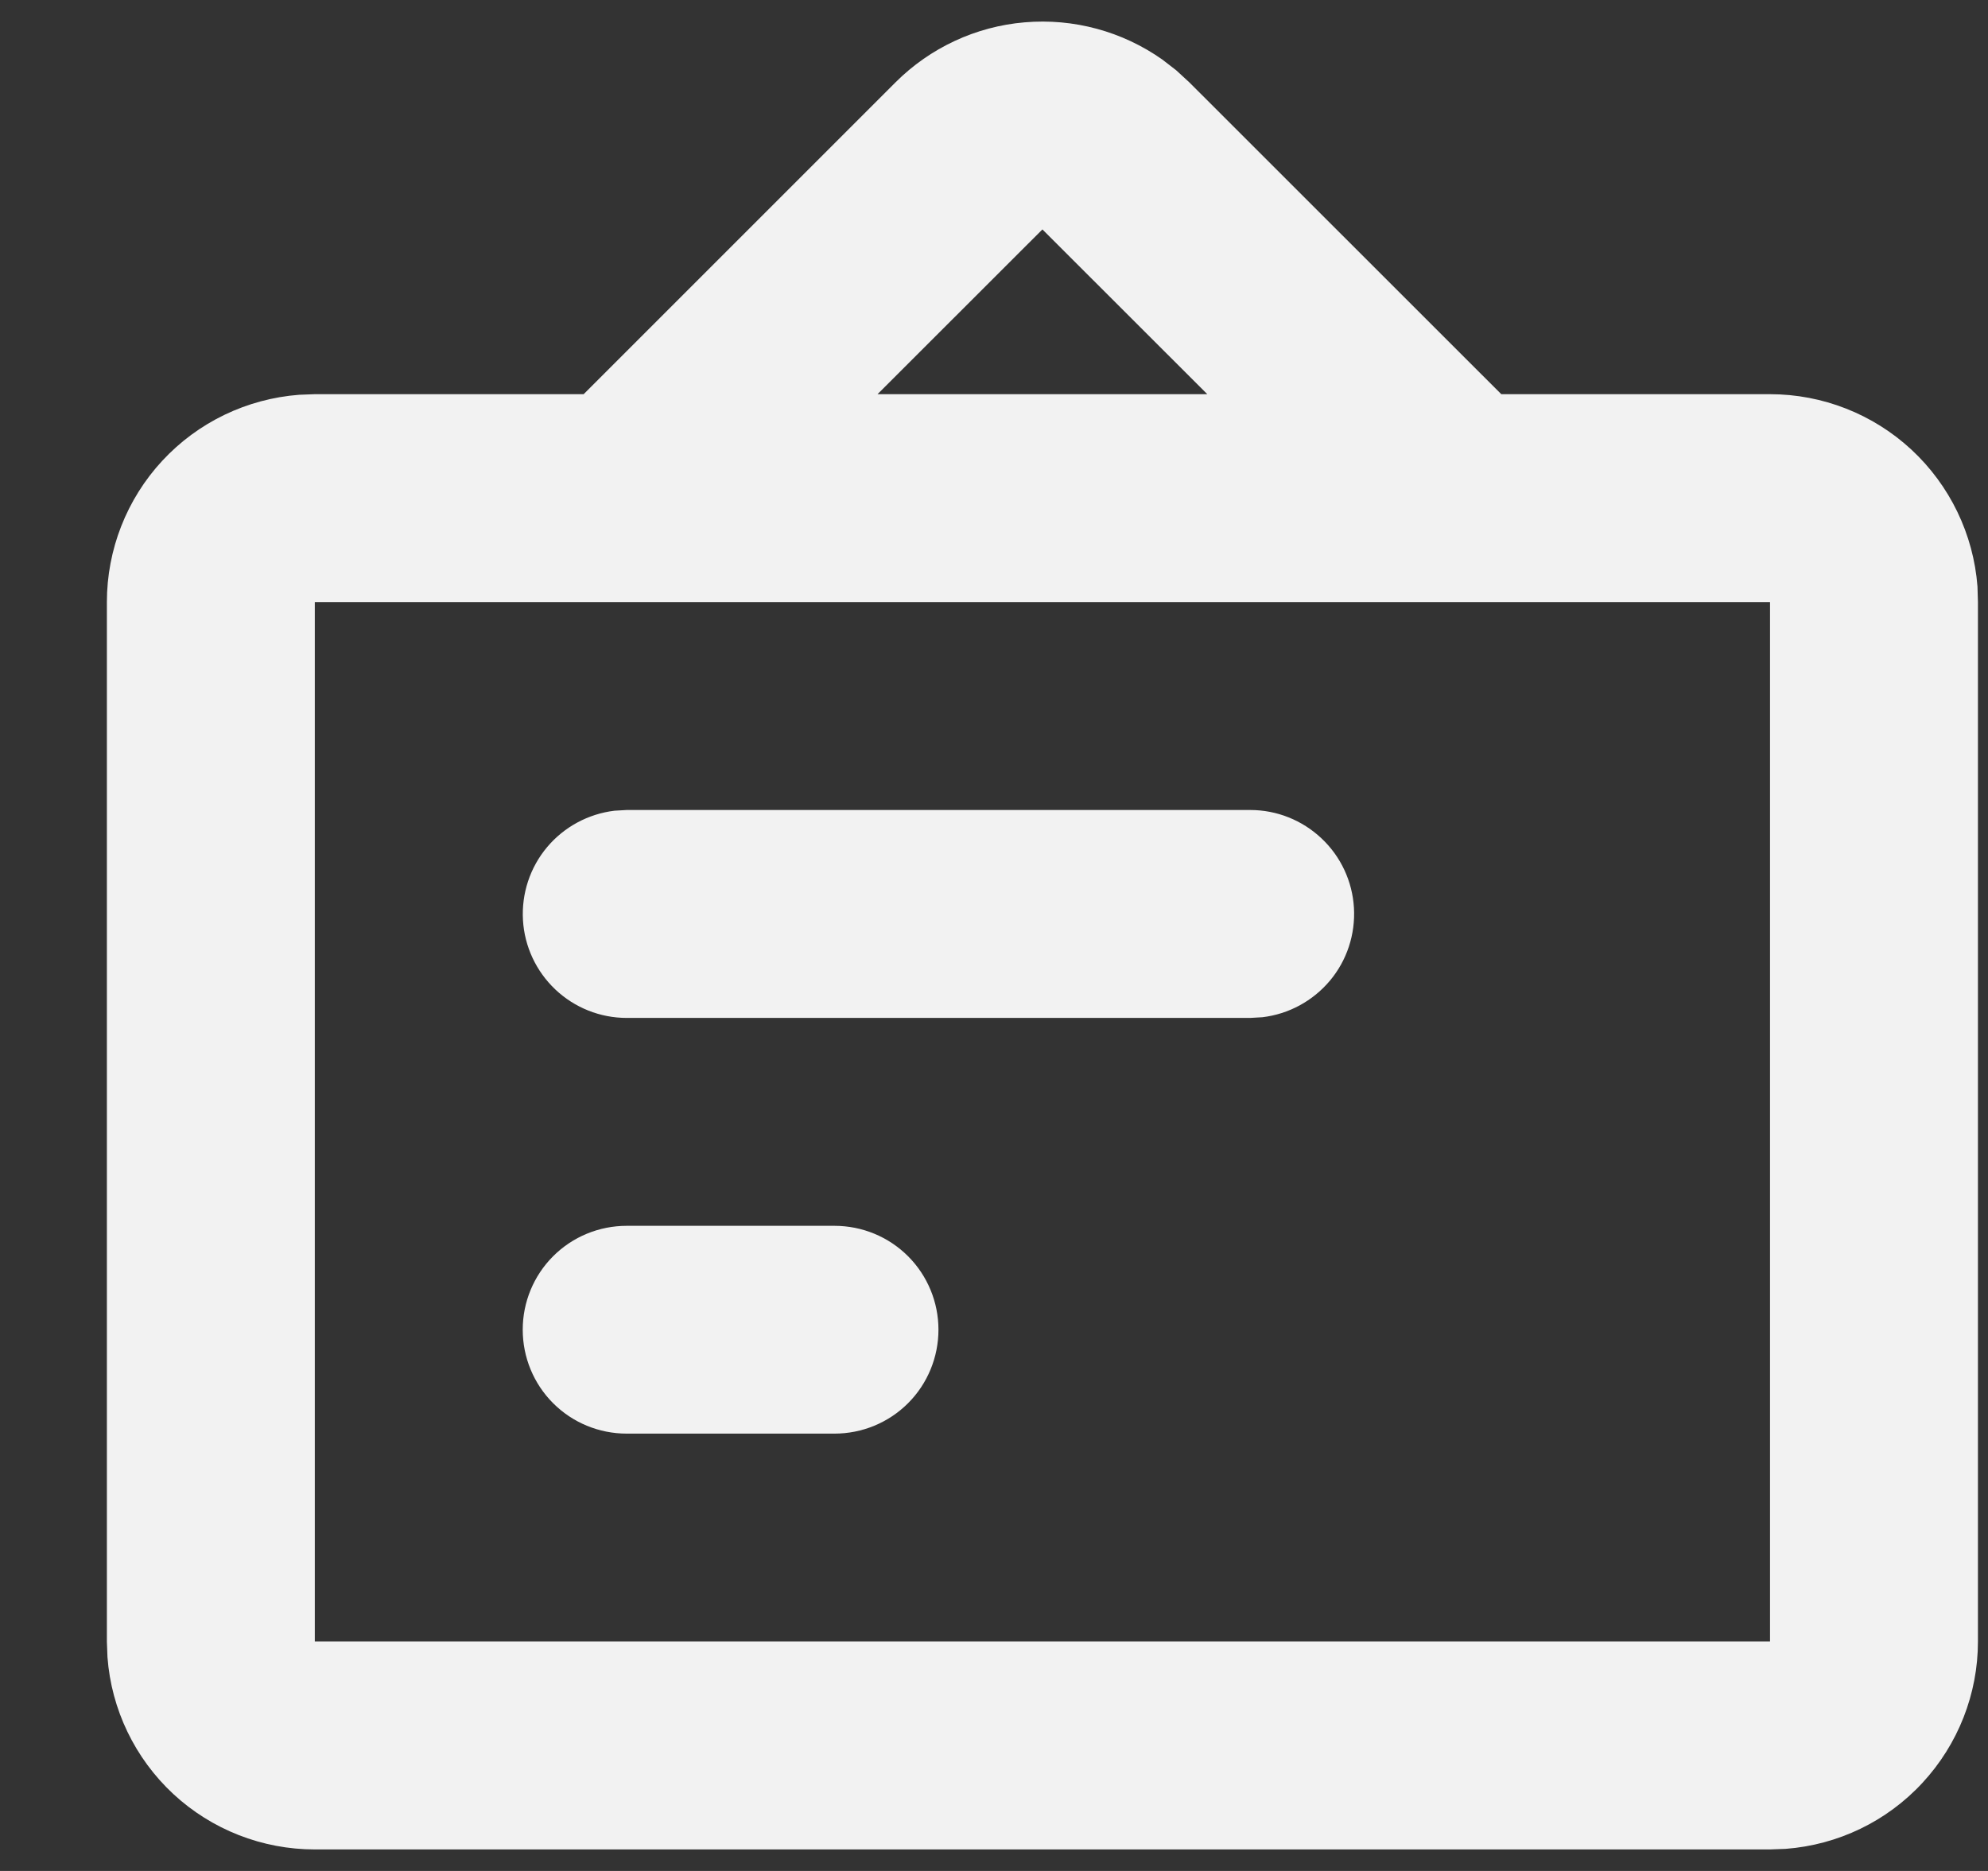 <svg width="17" height="16" viewBox="0 0 17 16" fill="none" xmlns="http://www.w3.org/2000/svg">
<rect x="0" y="0" width="17" height="16" fill="#333333" stroke="none"/>
<path d="M10.058 0.601L10.171 0.705L12.838 3.371H15.136C15.585 3.371 16.017 3.541 16.346 3.846C16.674 4.151 16.876 4.569 16.91 5.016L16.914 5.149V14.038C16.914 14.486 16.744 14.918 16.439 15.247C16.135 15.576 15.717 15.777 15.27 15.811L15.136 15.816H2.692C2.243 15.816 1.811 15.647 1.482 15.342C1.154 15.037 0.952 14.619 0.919 14.171L0.914 14.038V5.149C0.914 4.701 1.083 4.269 1.388 3.94C1.693 3.611 2.111 3.41 2.559 3.376L2.692 3.371H4.991L7.657 0.705C7.953 0.409 8.345 0.226 8.762 0.191C9.18 0.155 9.597 0.268 9.939 0.509L10.058 0.601ZM15.136 5.149H2.692V14.038H15.136V5.149ZM7.136 10.483C7.372 10.483 7.598 10.576 7.765 10.743C7.932 10.91 8.025 11.136 8.025 11.371C8.025 11.607 7.932 11.833 7.765 12C7.598 12.167 7.372 12.26 7.136 12.26H5.359C5.123 12.26 4.897 12.167 4.73 12C4.563 11.833 4.47 11.607 4.47 11.371C4.47 11.136 4.563 10.91 4.73 10.743C4.897 10.576 5.123 10.483 5.359 10.483H7.136ZM10.692 6.927C10.918 6.927 11.136 7.014 11.301 7.17C11.466 7.325 11.565 7.538 11.578 7.764C11.591 7.99 11.518 8.213 11.373 8.386C11.227 8.56 11.021 8.672 10.796 8.699L10.692 8.705H5.359C5.132 8.705 4.914 8.618 4.749 8.462C4.585 8.307 4.485 8.094 4.472 7.868C4.459 7.642 4.532 7.419 4.678 7.245C4.823 7.072 5.03 6.96 5.255 6.933L5.359 6.927H10.692ZM8.914 1.962L7.504 3.371H10.324L8.914 1.962Z" fill="#F2F2F2"/>
</svg>
